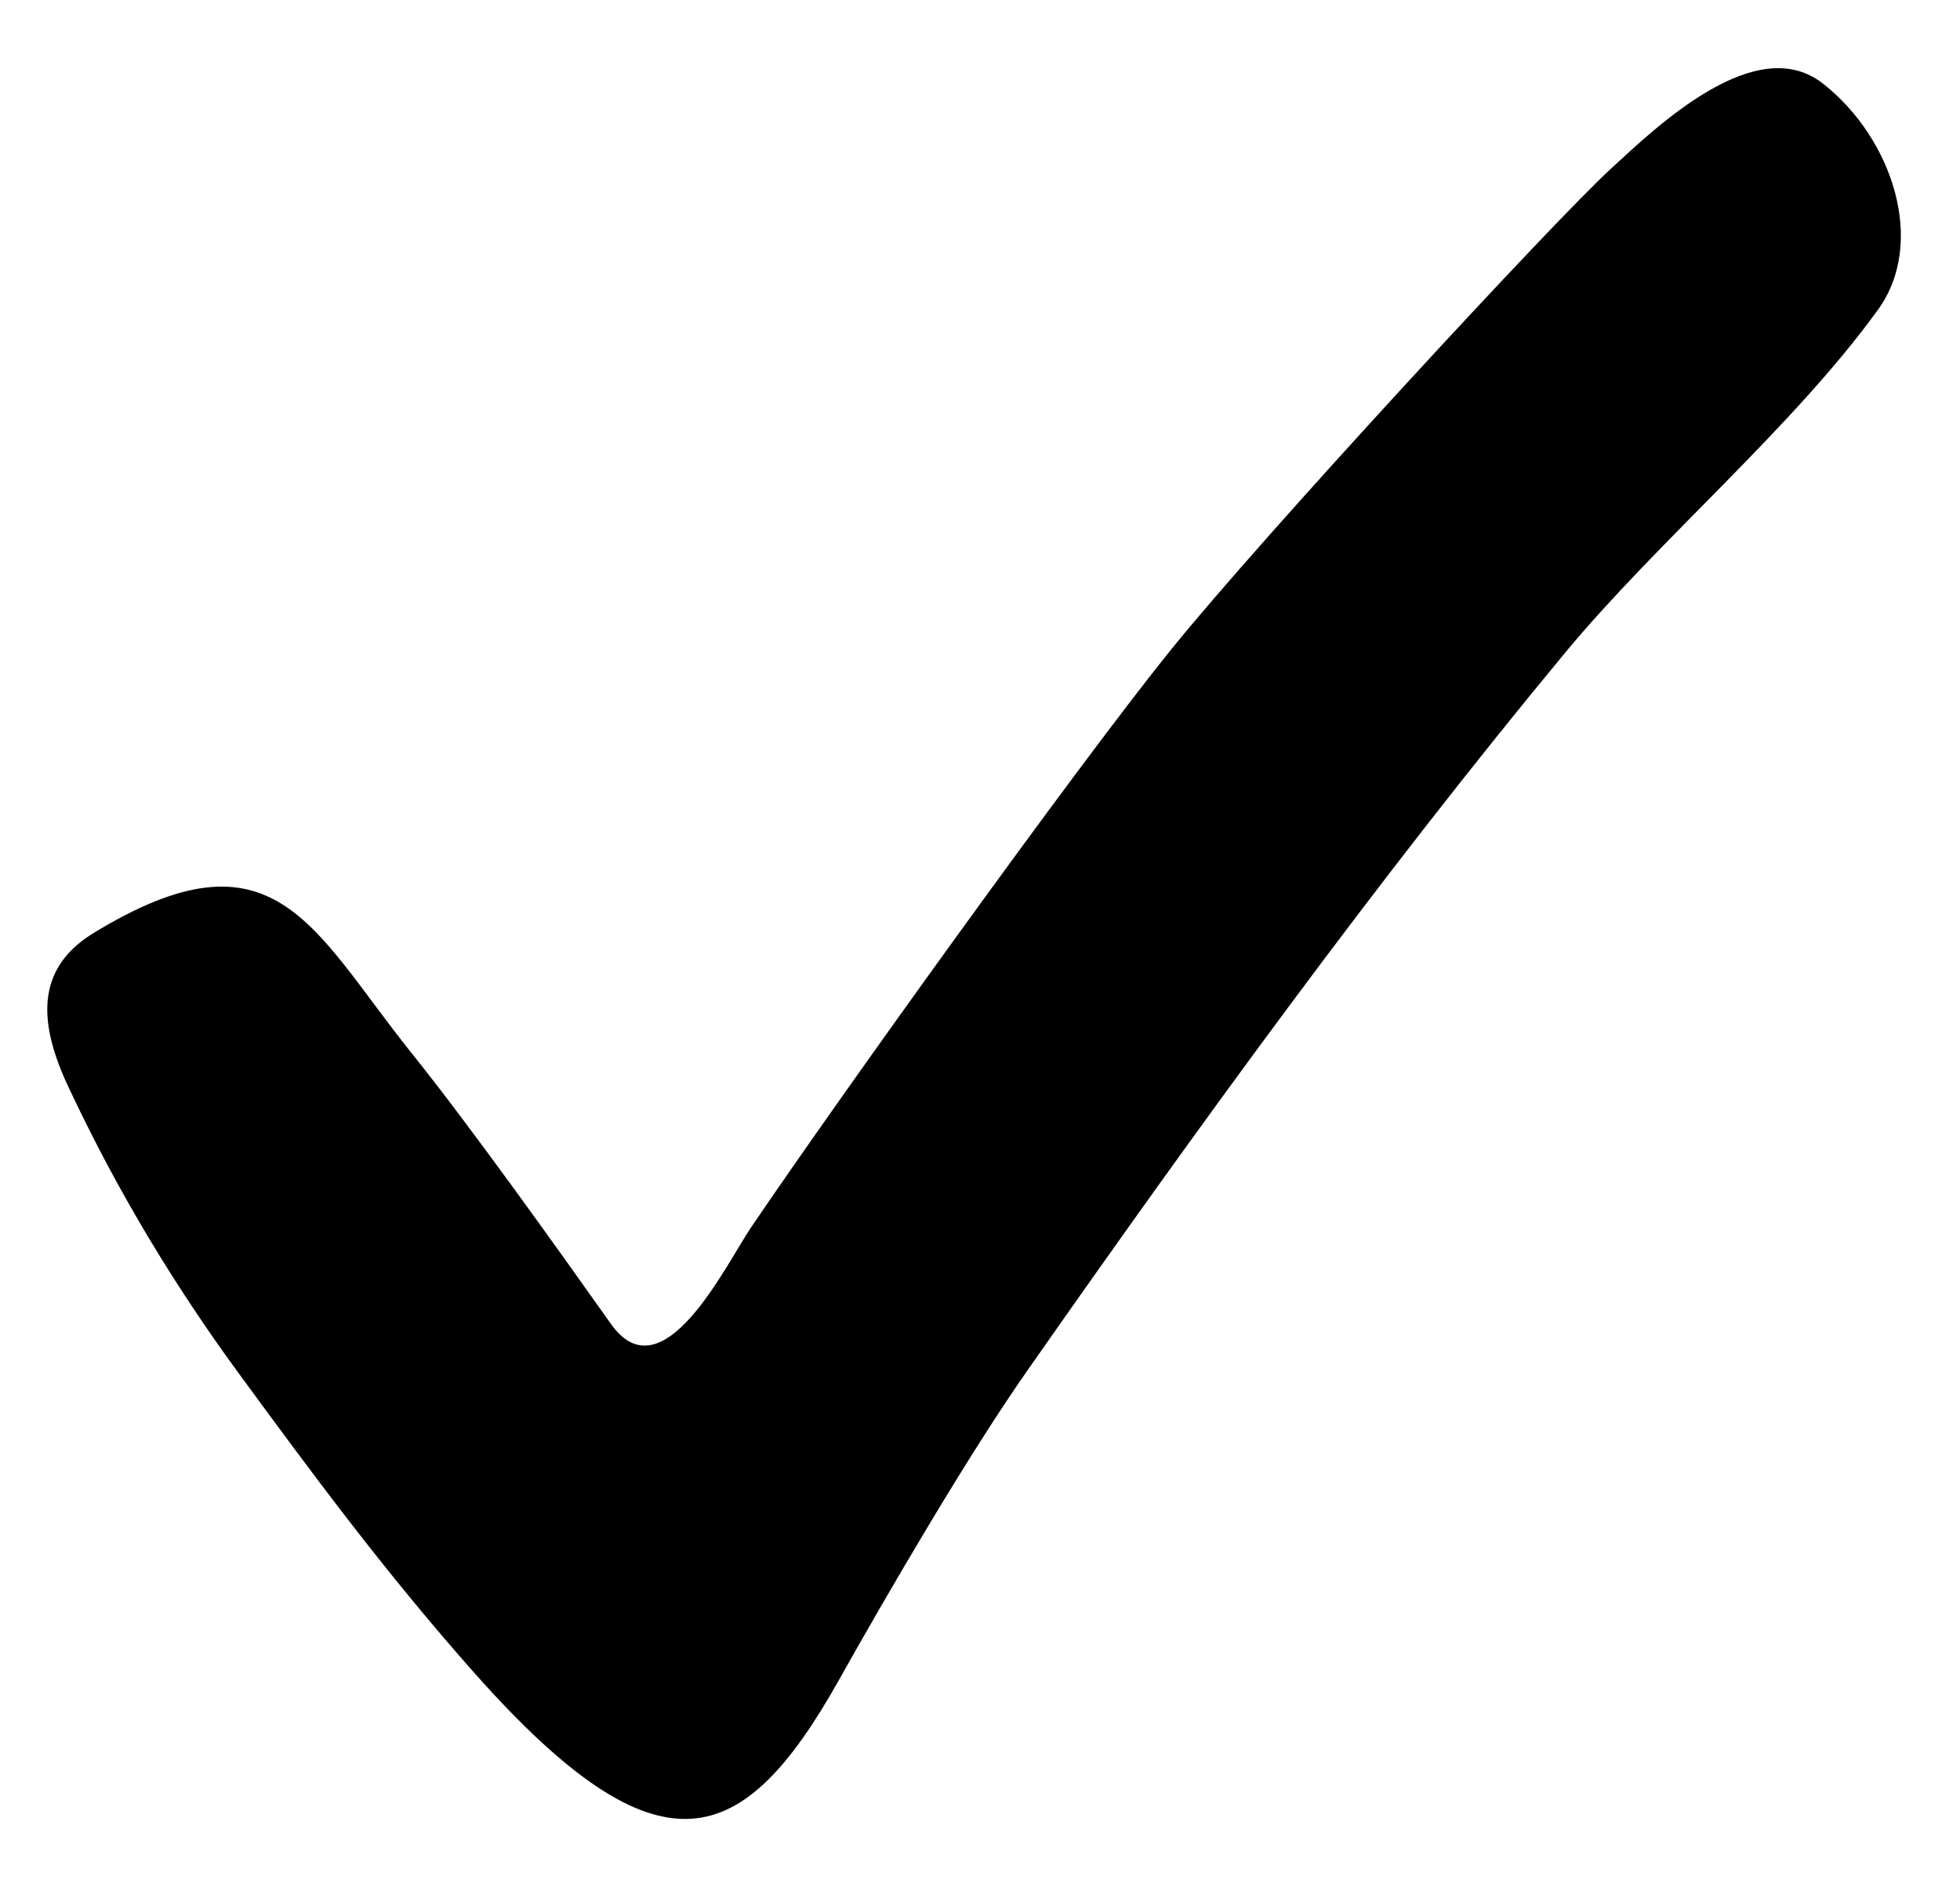 <?xml version="1.0" encoding="utf-8"?>
<!-- Generator: Adobe Illustrator 25.4.1, SVG Export Plug-In . SVG Version: 6.00 Build 0)  -->
<svg version="1.1" id="ab21b495-1552-4fa1-91a2-b5fcb323f451"
	 xmlns="http://www.w3.org/2000/svg" xmlns:xlink="http://www.w3.org/1999/xlink" x="0px" y="0px" viewBox="0 0 326 315"
	 style="enable-background:new 0 0 326 315;" xml:space="preserve">
<path d="M79.1,278.5c-15.1-17-27.4-33.7-39.2-49.8c-10.8-14.7-20.2-30.3-28-46.8c-4.9-10-7-20.1,3.5-26.6
	c30.3-18.6,36.5-0.8,53,19.8c9.8,12.2,24.2,32.4,33.2,45.1c8.6,12.2,19.1-9.8,23.3-16c14.9-22,53.6-75.9,69.6-95.8
	c15.2-18.9,64.2-71.9,73.4-80.3c7.8-7.2,24.2-22.9,35.3-14.2c11.6,9.1,17.3,26.5,9.1,37.7c-14.2,19.6-36.5,38.3-52,57
	c-31.3,37.8-60.9,78.6-89.3,119.2c-9.7,13.8-23.2,36.9-31.6,51.9C123.6,307.7,109.8,313,79.1,278.5L79.1,278.5z"/>
</svg>
